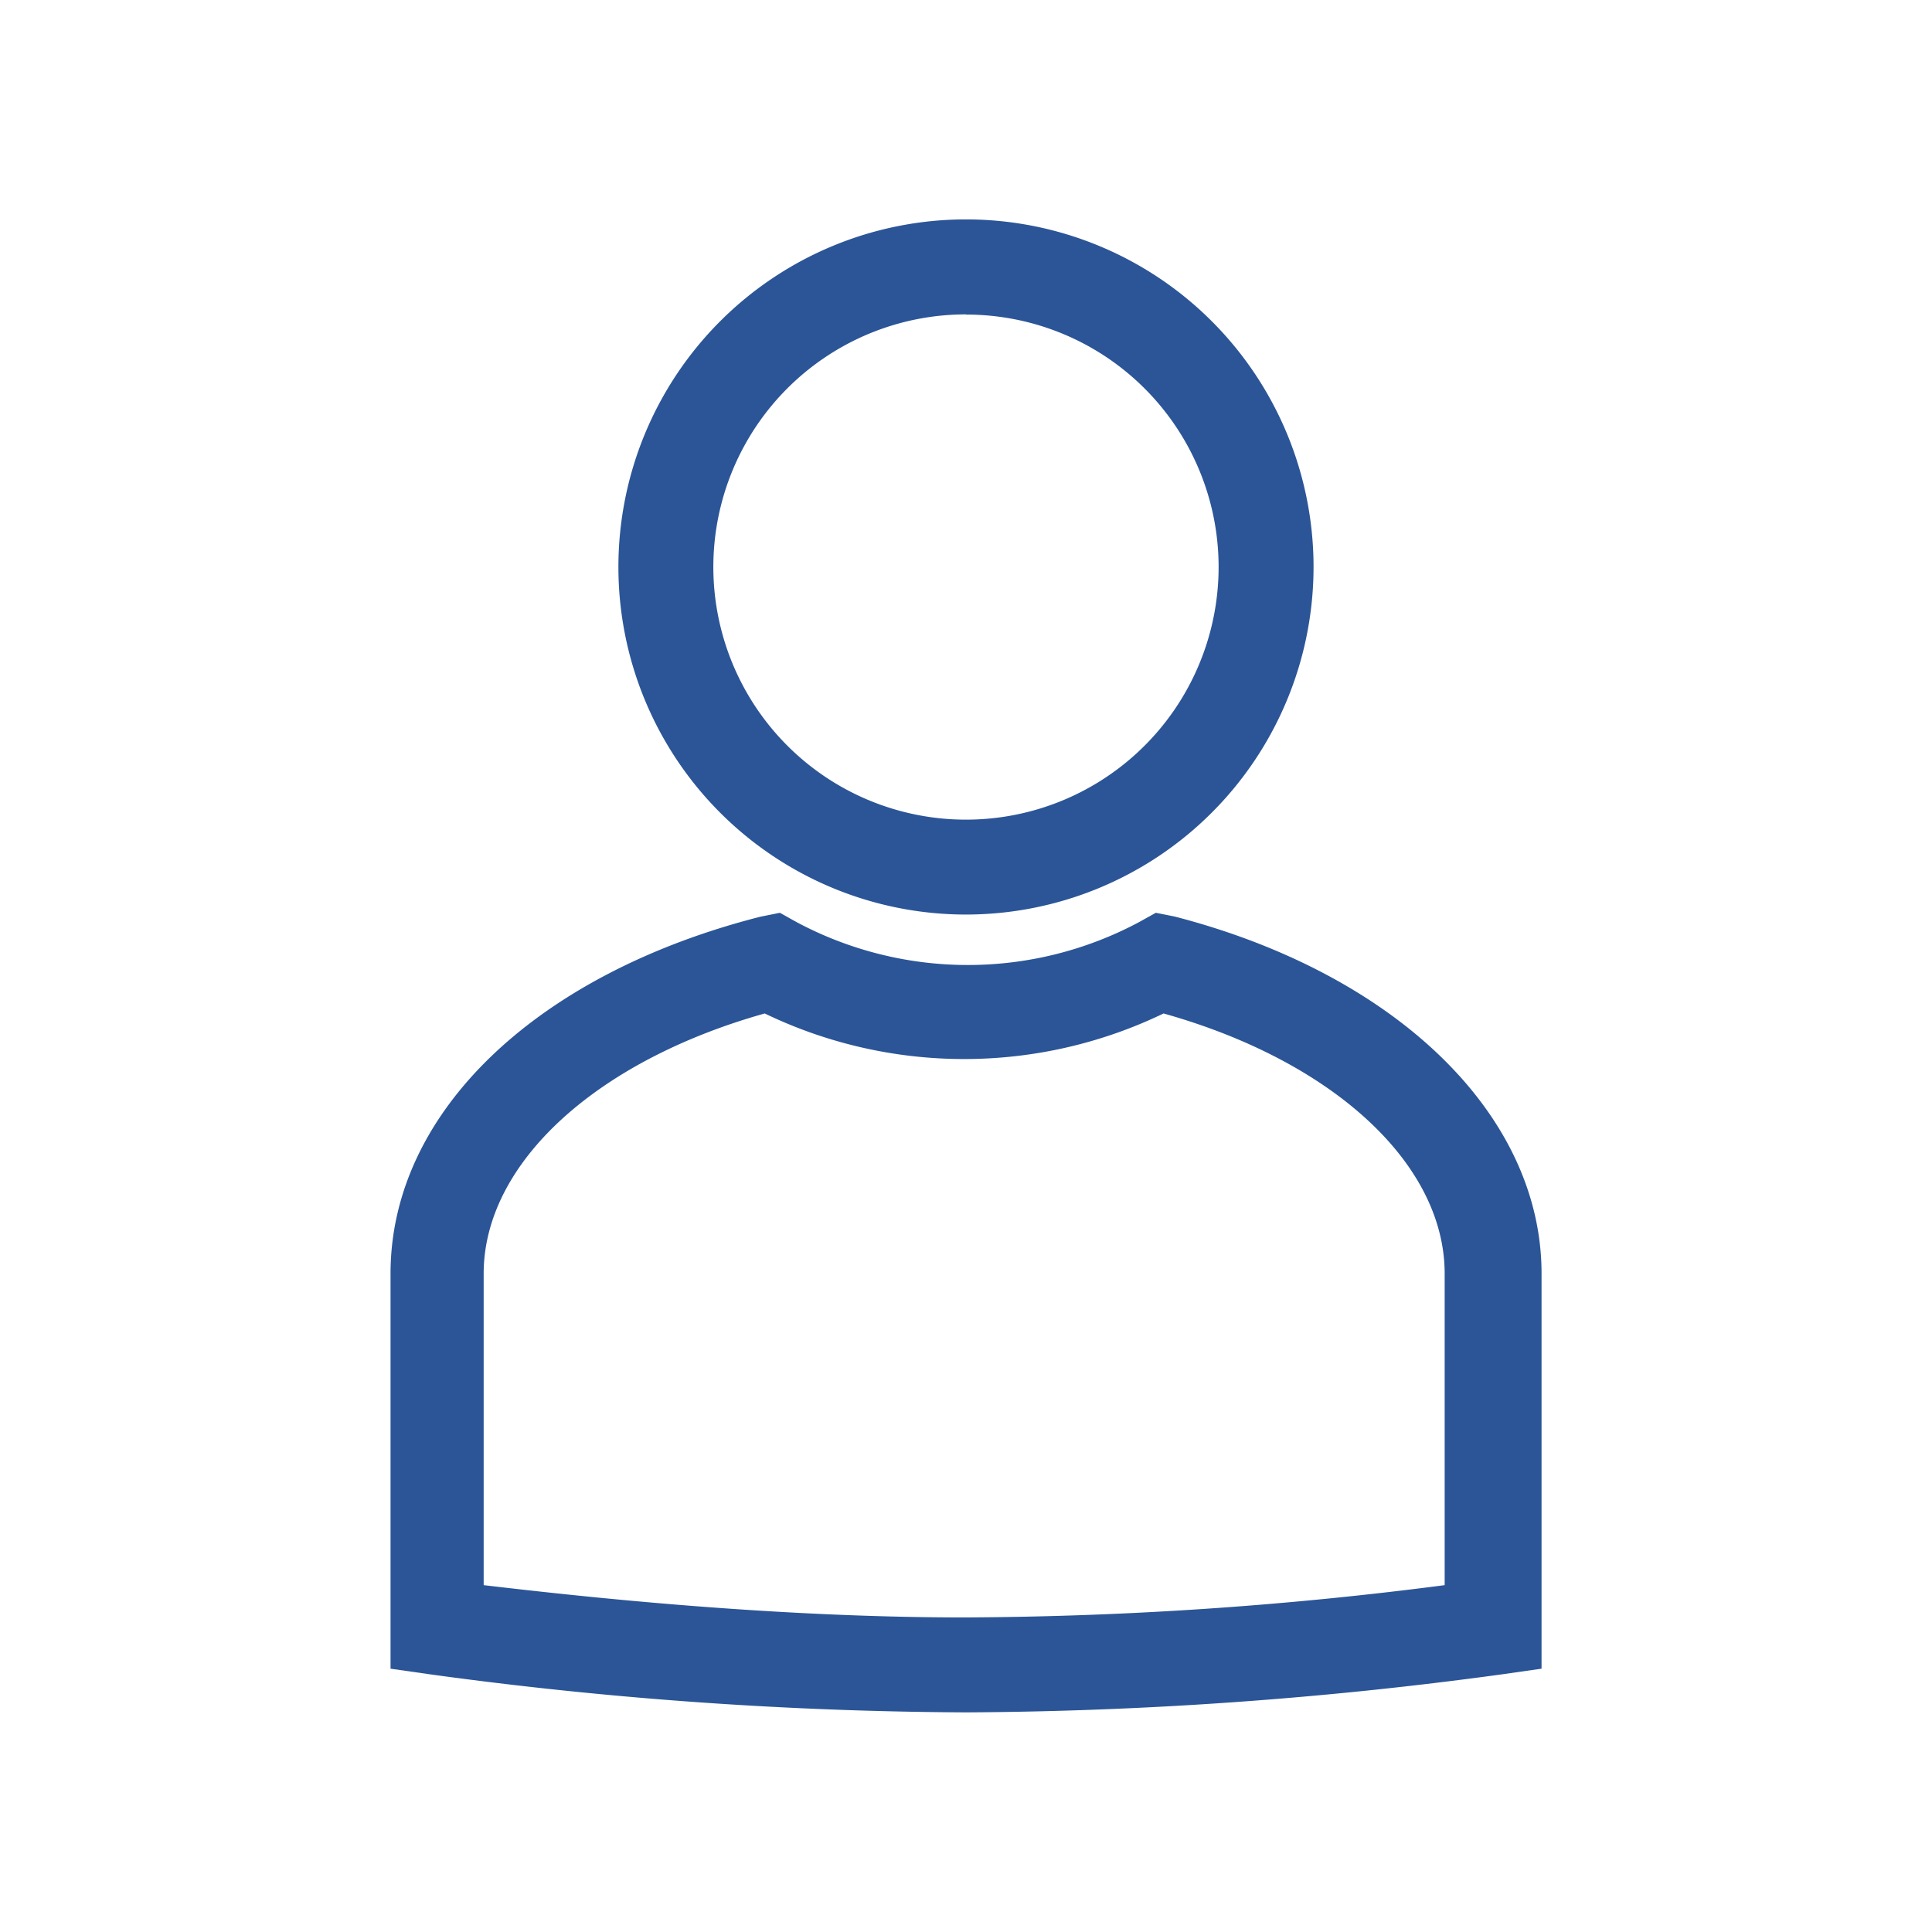 <svg xmlns="http://www.w3.org/2000/svg" viewBox="0 0 426.73 426.73"><defs><style>.cls-1{fill:#2b5597;}.cls-2{fill:none;}</style></defs><g id="Layer_2" data-name="Layer 2"><g id="Layer_1-2" data-name="Layer 1"><path class="cls-1" d="M213.36,202a76.77,76.77,0,1,1,76.77-76.77A76.8,76.8,0,0,1,213.36,202Zm0-132.56a55.8,55.8,0,1,0,55.8,55.79A55.77,55.77,0,0,0,213.36,69.48Z"/><path class="cls-1" d="M213.36,378.22a899.29,899.29,0,0,1-118.29-8.39l-8.81-1.26V281.31c0-35.65,32.29-66.28,81.8-78.86l4.19-.84,3.77,2.1a80.24,80.24,0,0,0,75.5,0l3.77-2.1,4.2.84c48.68,12.6,81,43.63,81,78.86v87.26l-8.82,1.26a906.85,906.85,0,0,1-118.29,8.39Zm-106.54-28.1c18,2.1,61.66,7.13,106.13,7.13a846.74,846.74,0,0,0,106.14-7.13l0-68.8c0-24.34-24.74-47-62.09-57.47a101.4,101.4,0,0,1-88.09,0c-37.32,10.49-62.08,33.13-62.08,57.47,0,0,0,68.8,0,68.8Z"/><rect class="cls-2" width="426.73" height="426.73"/></g></g></svg>